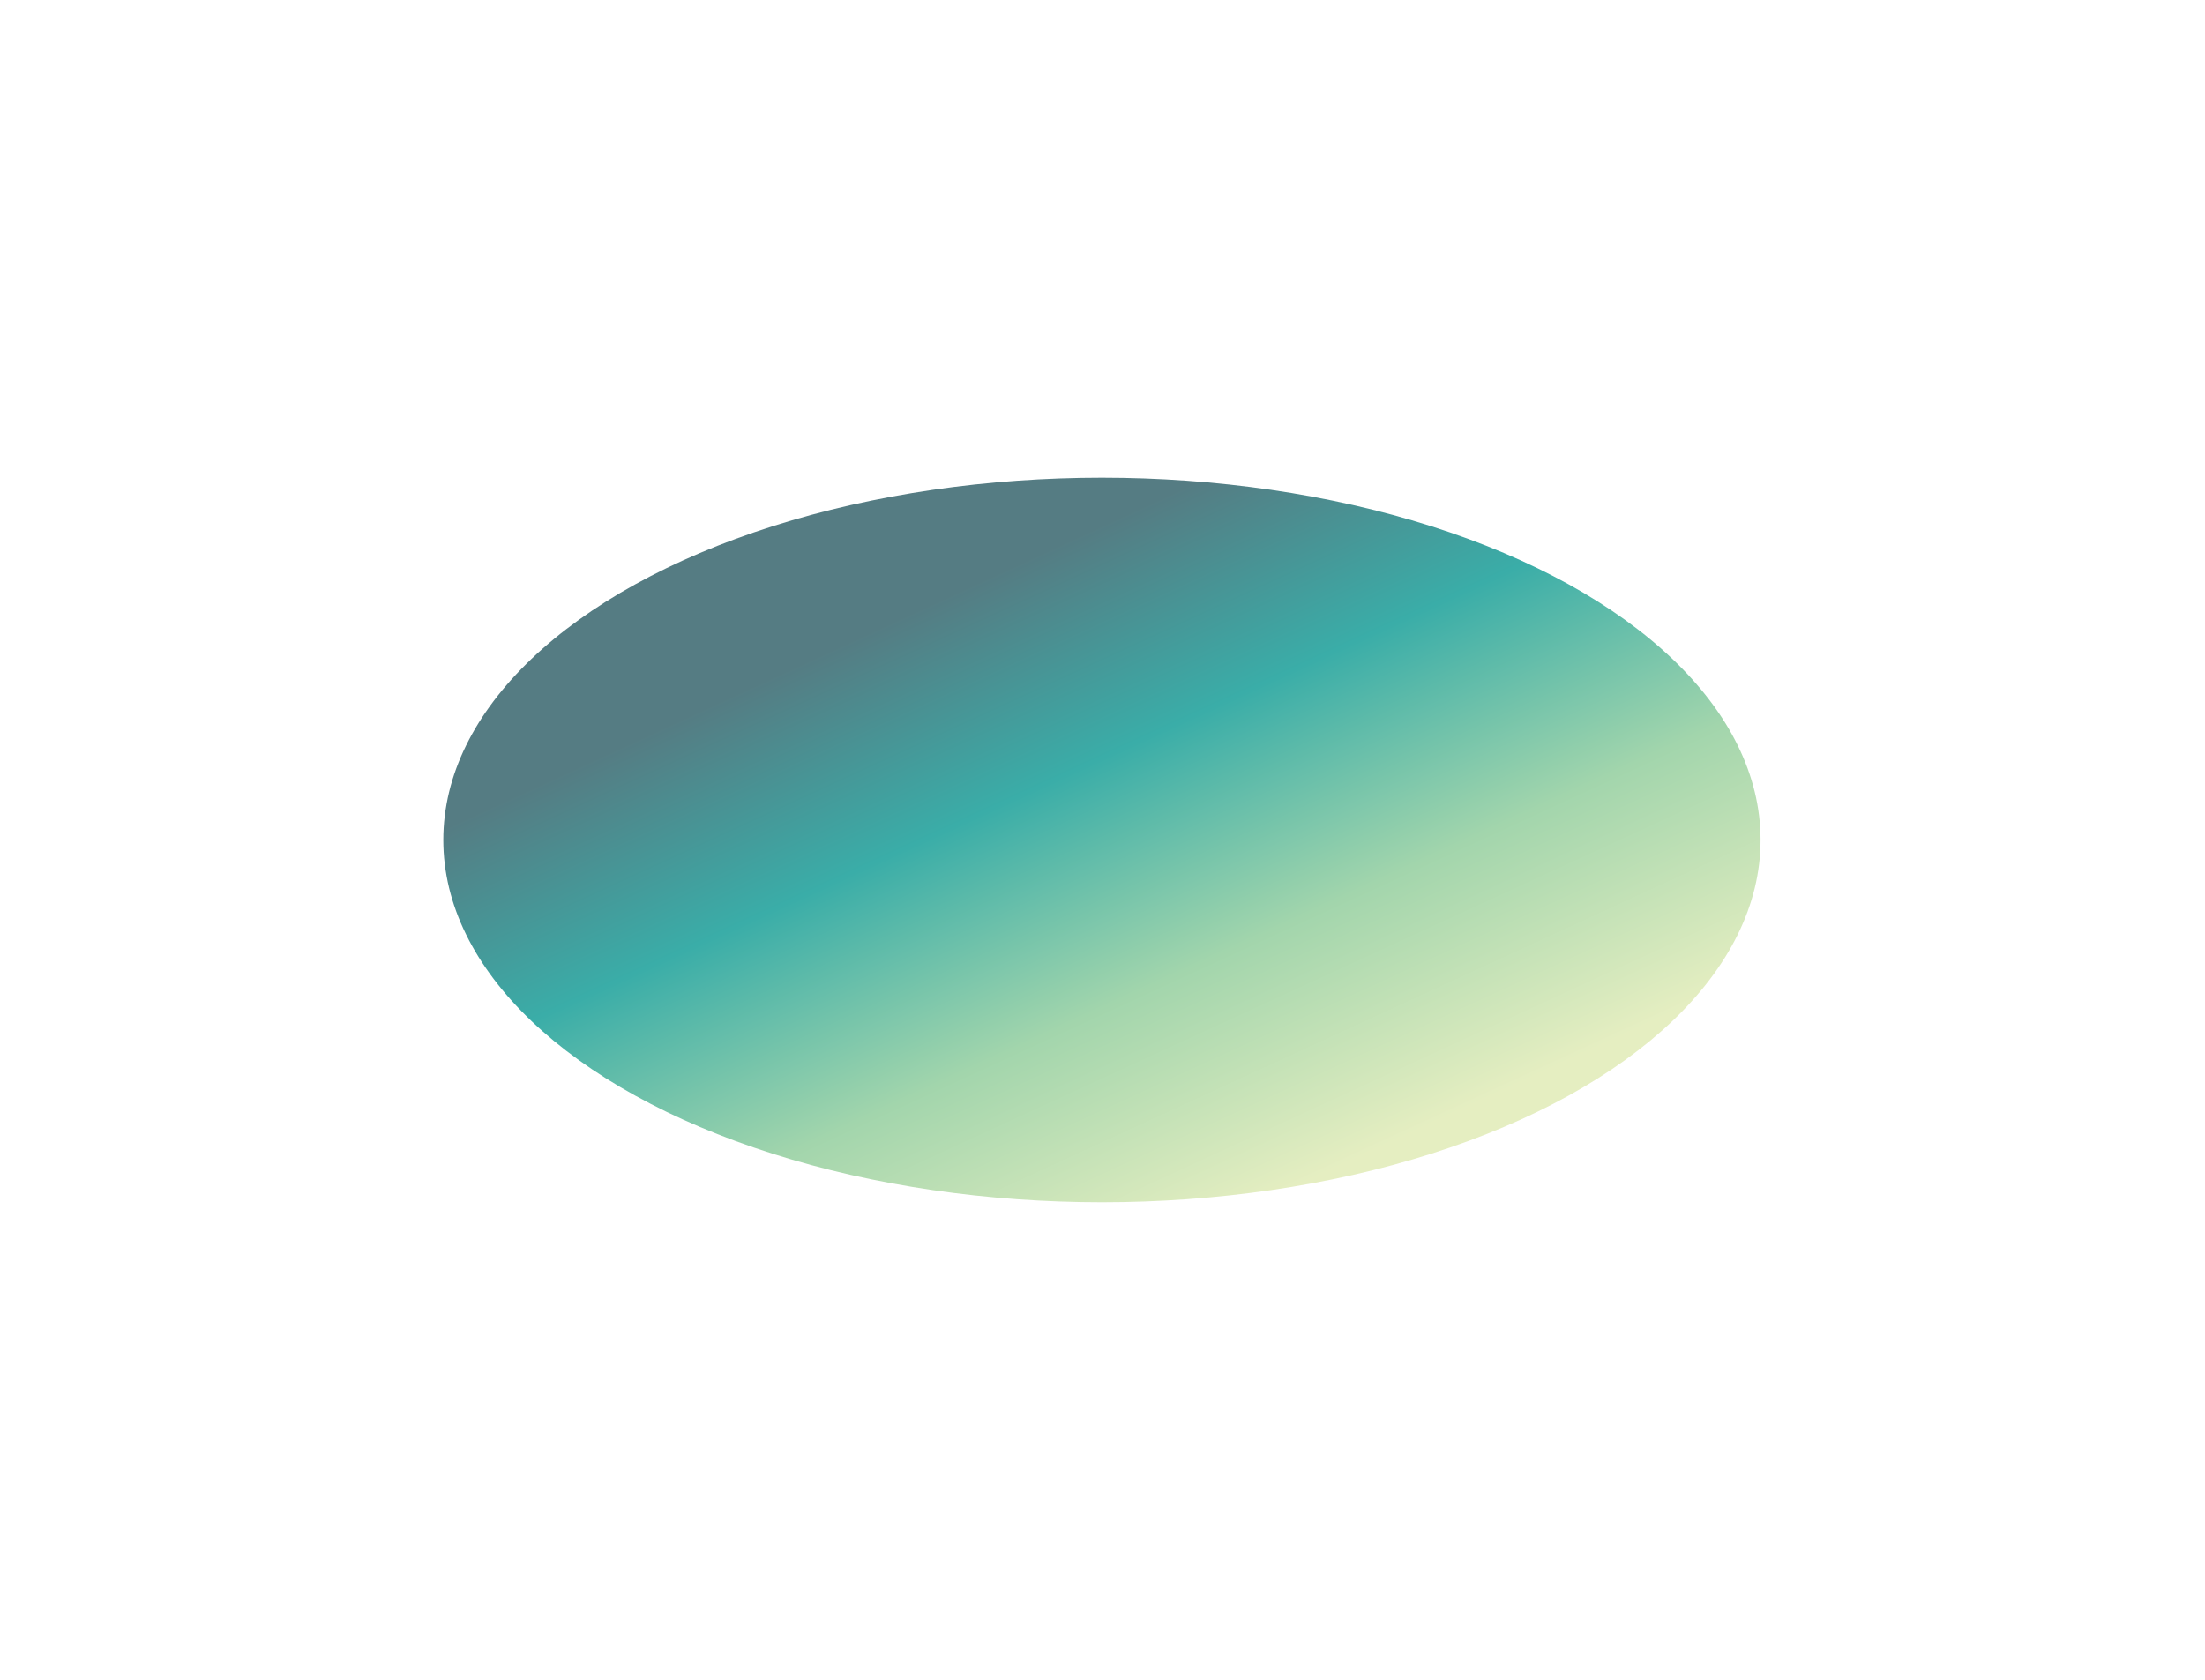 <svg width="1920" height="1463" viewBox="0 0 1920 1463" fill="none" xmlns="http://www.w3.org/2000/svg">
<g filter="url(#filter0_f_464_382)">
<ellipse cx="959.5" cy="731.5" rx="573.5" ry="315.5" fill="url(#paint0_linear_464_382)"/>
</g>
<defs>
<filter id="filter0_f_464_382" x="-30" y="0" width="1979" height="1463" filterUnits="userSpaceOnUse" color-interpolation-filters="sRGB">
<feFlood flood-opacity="0" result="BackgroundImageFix"/>
<feBlend mode="normal" in="SourceGraphic" in2="BackgroundImageFix" result="shape"/>
<feGaussianBlur stdDeviation="208" result="effect1_foregroundBlur_464_382"/>
</filter>
<linearGradient id="paint0_linear_464_382" x1="1148.81" y1="1023.63" x2="900.206" y2="484.181" gradientUnits="userSpaceOnUse">
<stop stop-color="#E5EEC1"/>
<stop offset="0.355" stop-color="#A2D5AC"/>
<stop offset="0.689" stop-color="#3AADA8"/>
<stop offset="1" stop-color="#557C83"/>
</linearGradient>
</defs>
</svg>
